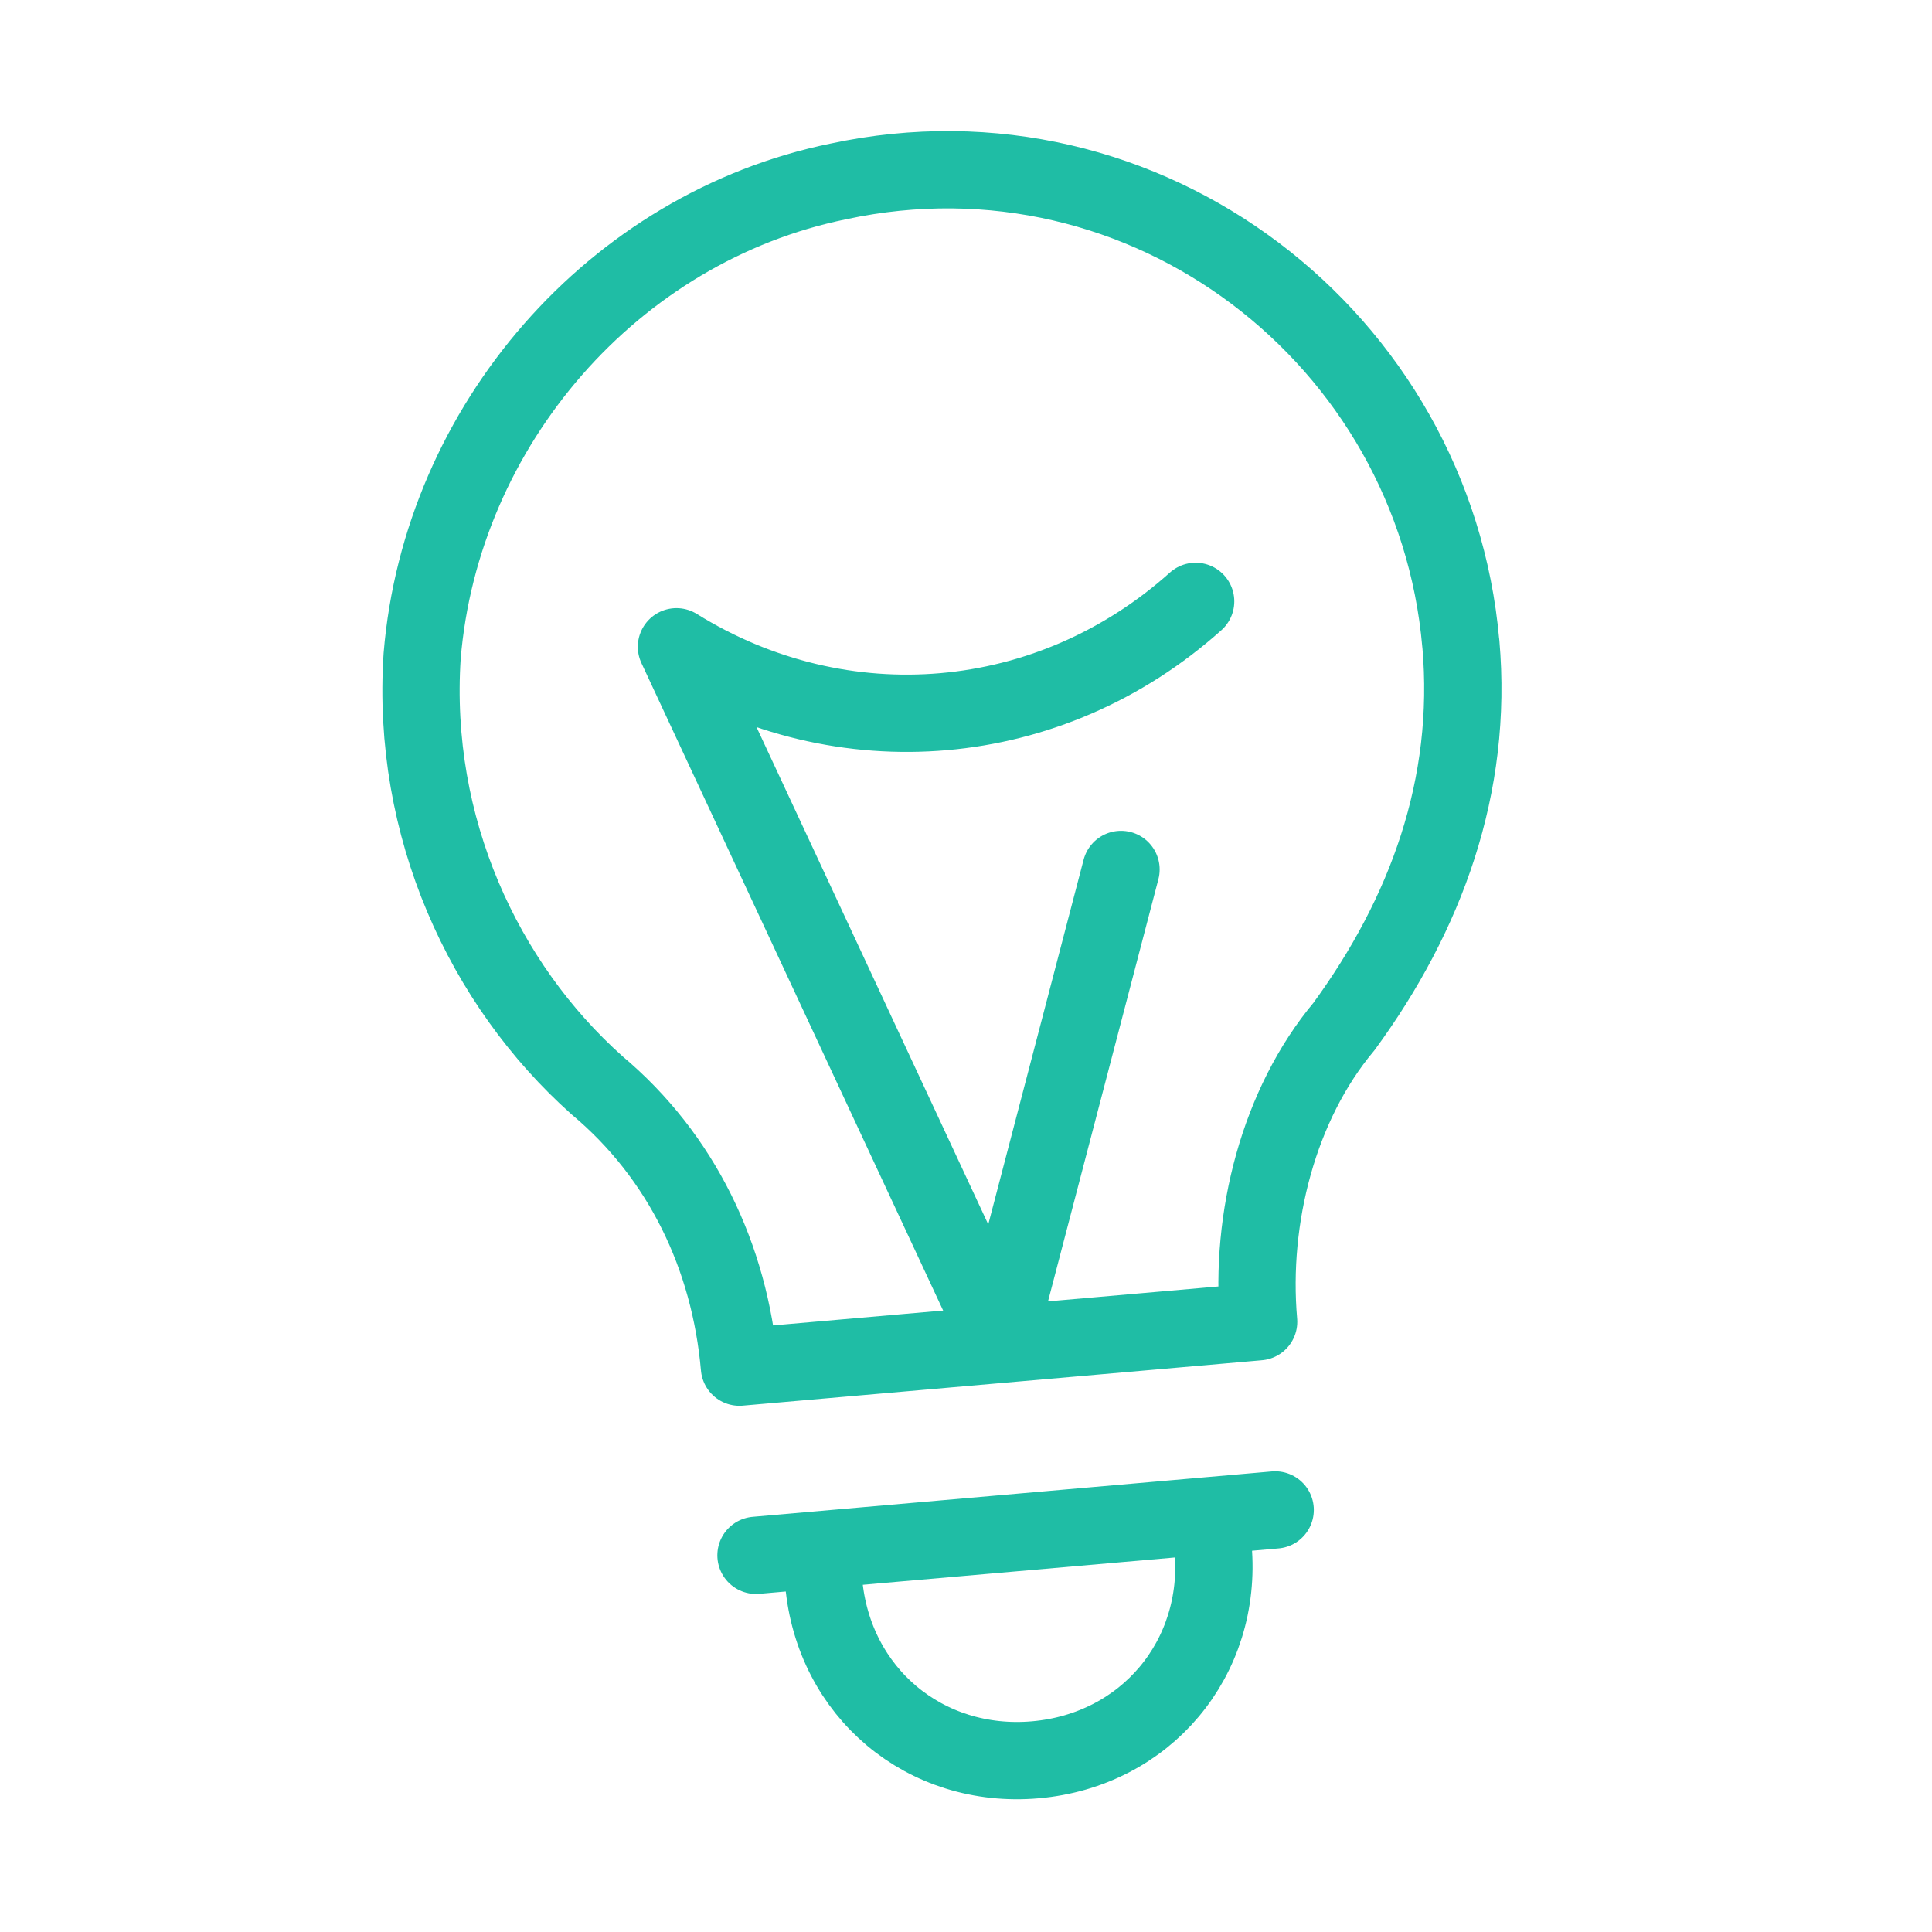 <?xml version="1.0" encoding="UTF-8"?>
<svg id="Layer_1" data-name="Layer 1" xmlns="http://www.w3.org/2000/svg" viewBox="0 0 300 300">
  <defs>
    <style>
      .cls-1 {
        fill: none;
        stroke: #1fbda5;
        stroke-linecap: round;
        stroke-linejoin: round;
        stroke-width: 12px;
      }
    </style>
  </defs>
  <path class="cls-1" d="M226.83,99.93c-4.14-47.36-48.81-82.04-96.65-71.76-34.92,7.12-61.67,37.89-64.63,73.69-1.74,26.55,9.53,50.95,27.16,66.67,13.15,11.03,20.61,26.63,22.11,43.76h0l80.62-7.05h0c-1.41-16.12,3.14-33.78,13.25-45.84,12.7-17.36,20.09-37.3,18.15-59.47Z"/>
  <line class="cls-1" x1="198.01" y1="234.46" x2="117.39" y2="241.51"/>
  <path class="cls-1" d="M188.37,240.38c1.5,17.13-10.46,31.38-27.59,32.88-17.13,1.5-31.38-10.46-32.88-27.59"/>
  <path class="cls-1" d="M174.07,135.01l-19.02,72.74-50.01-107.32h0c25.77,16.02,58.02,13.2,80.62-7.05h0"/>
</svg>